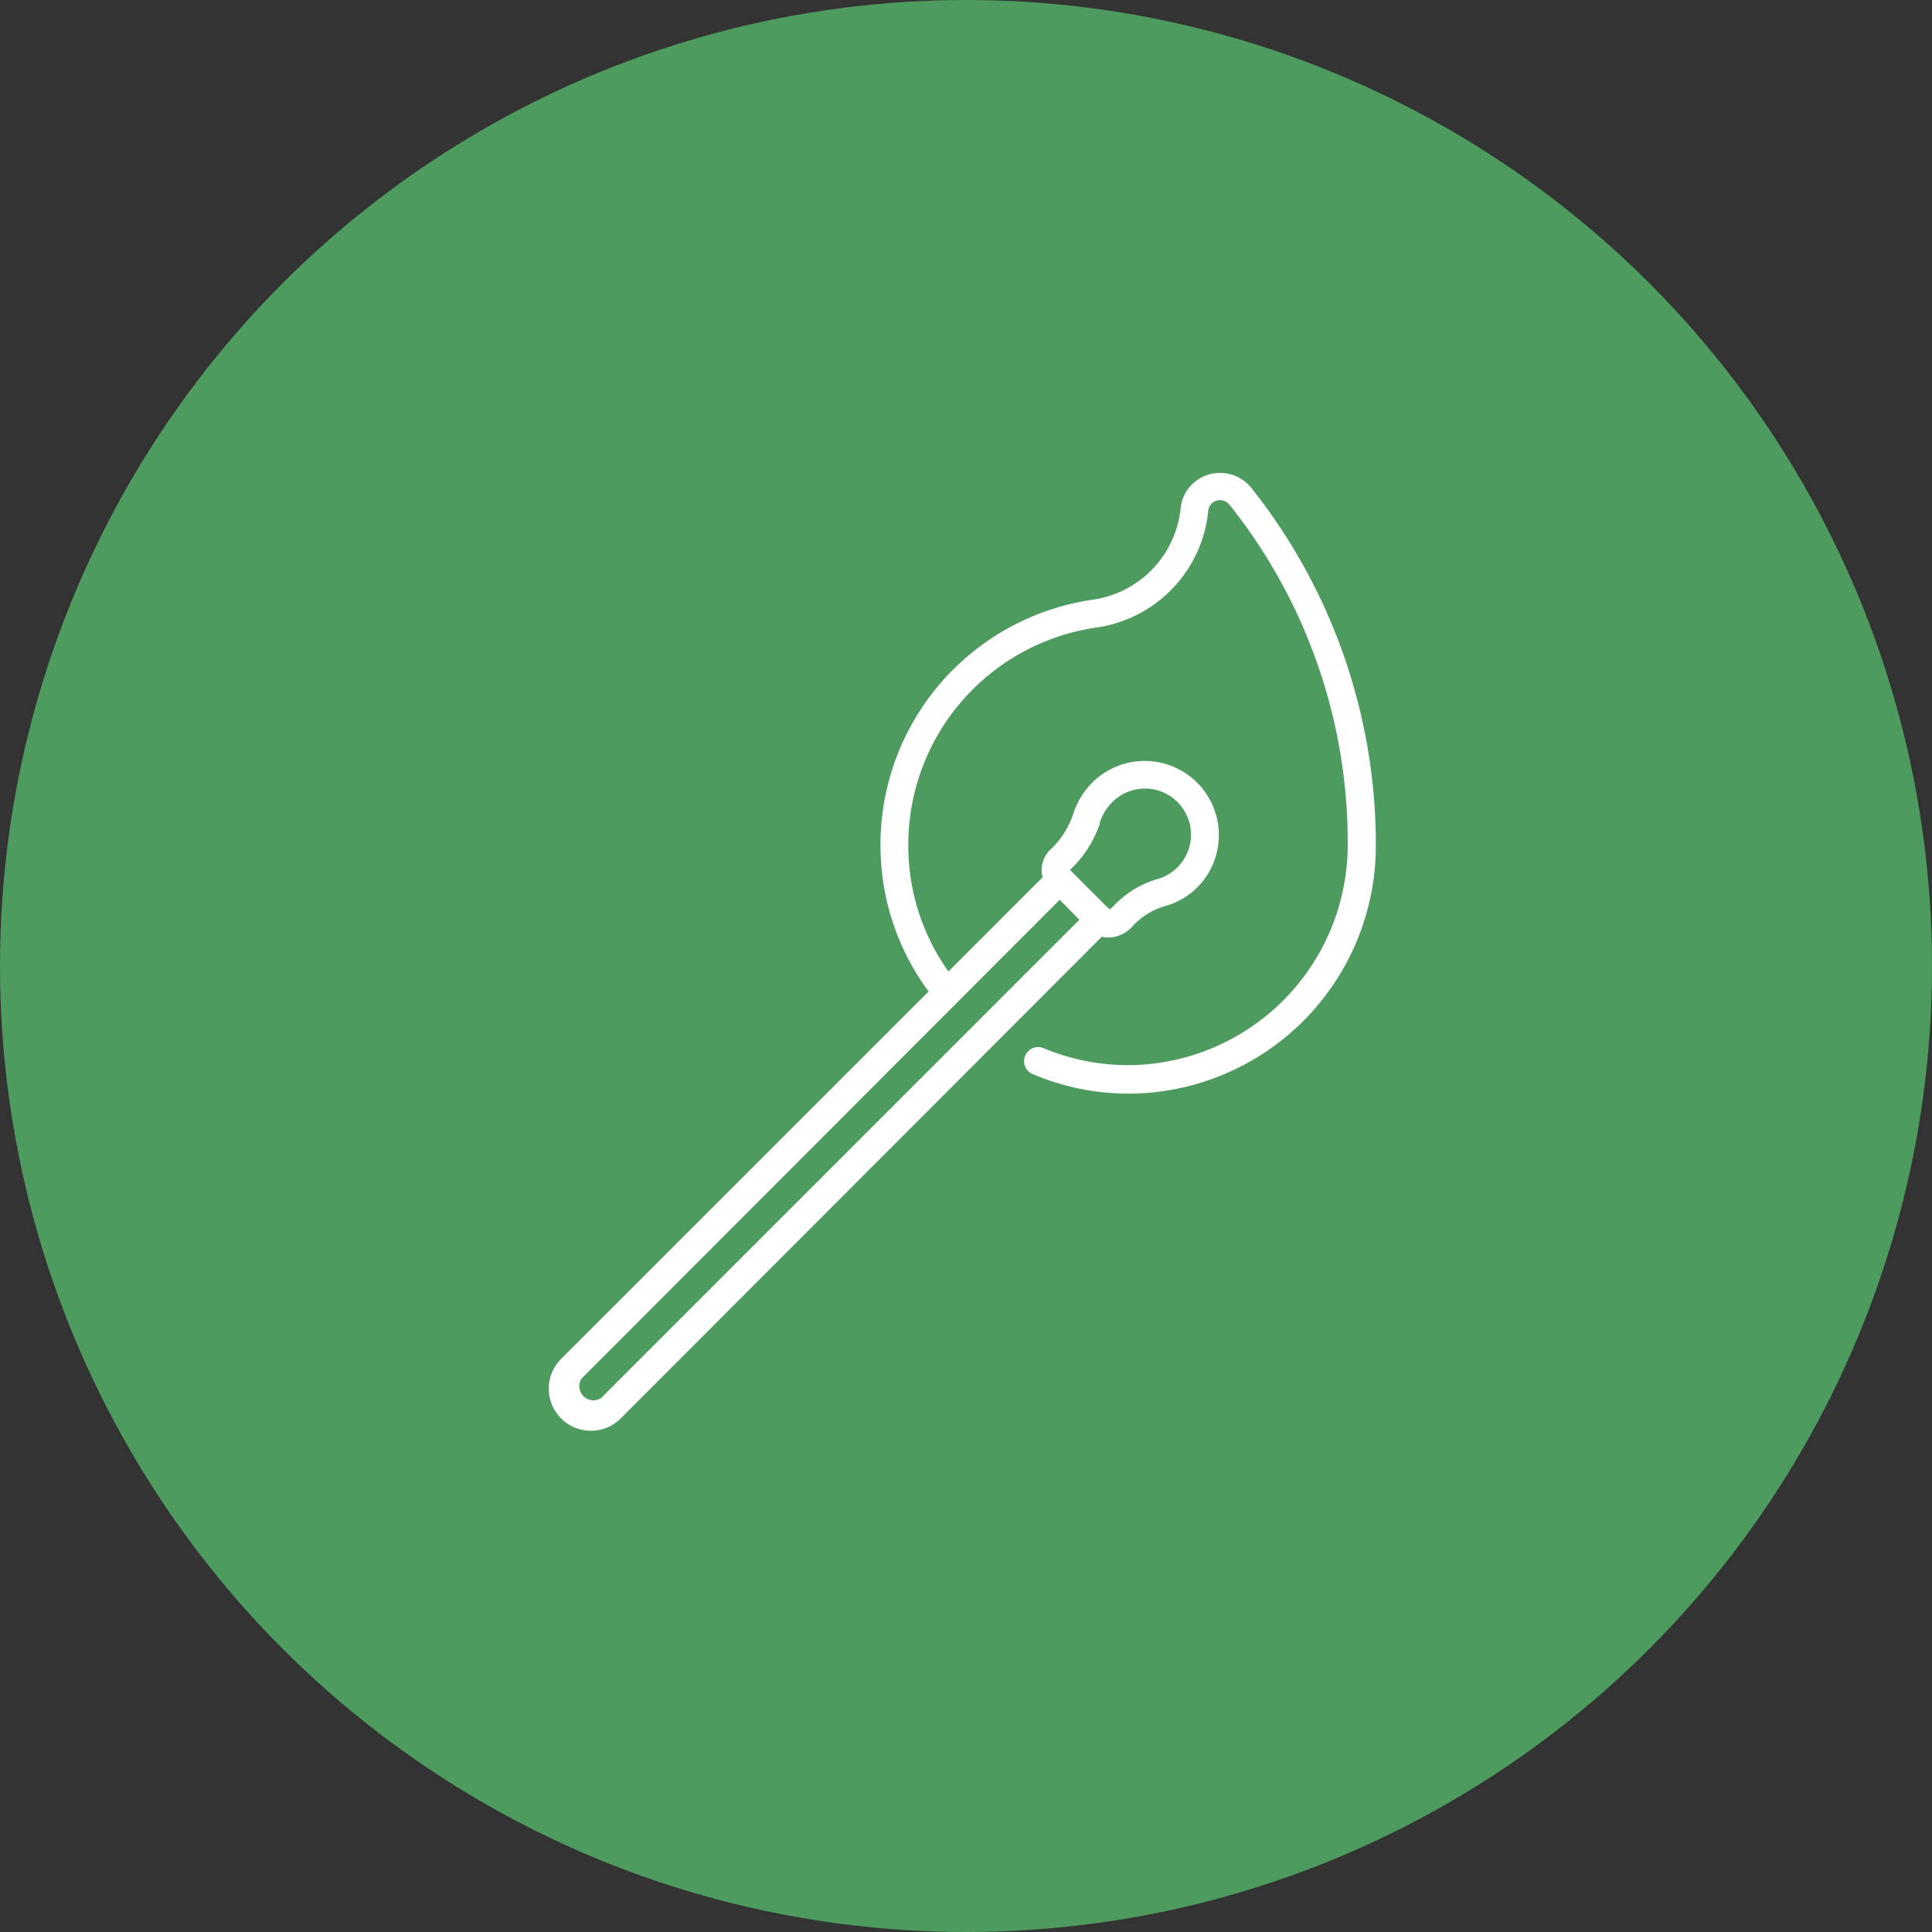 <svg xmlns="http://www.w3.org/2000/svg" viewBox="0 0 198 198"><rect x="0" y="0" width="198" height="198" fill="#333333" stroke="none"/><g id="Ebene_2" data-name="Ebene 2"><g id="Ebene_1-2" data-name="Ebene 1"><g id="Gruppe_96" data-name="Gruppe 96"><circle id="Ellipse_17" data-name="Ellipse 17" cx="99" cy="99" r="99" fill="#4d9b5e"/><g id="Gruppe_95" data-name="Gruppe 95"><g id="Gruppe_94" data-name="Gruppe 94"><path id="Pfad_79" data-name="Pfad 79" d="M141,85.92A58.73,58.73,0,0,0,128.24,50a4.11,4.11,0,0,0-5-1.12A4,4,0,0,0,121,52.06a10.55,10.55,0,0,1-9,9.4,25.38,25.38,0,0,0-21.75,26,25.11,25.11,0,0,0,4.92,14.15l-37.61,37.6a4.31,4.31,0,0,0,6,6.21,1.14,1.14,0,0,0,.11-.11L112.92,96a2.81,2.81,0,0,0,.76.08,3.4,3.4,0,0,0,2.49-1.27,7.32,7.32,0,0,1,3.41-2,7.49,7.49,0,0,0,5-5,7.6,7.6,0,0,0-12.64-7.6A8,8,0,0,0,110,83.38a8.8,8.8,0,0,1-2.41,3.75h0a2.9,2.9,0,0,0-.74,2.78l-9.65,9.65a22.13,22.13,0,0,1-4.1-12.18,22.5,22.5,0,0,1,19.28-23.07,13.41,13.41,0,0,0,11.45-12,1.21,1.21,0,0,1,.66-.93,1.25,1.25,0,0,1,1.51.34A55.54,55.54,0,0,1,138.12,86v0c0,.21,0,.41,0,.62a22.6,22.6,0,0,1-22.33,22.54h-.2a22.3,22.3,0,0,1-8.64-1.74,1.44,1.44,0,0,0-1.11,2.66,25.11,25.11,0,0,0,9.75,2h.22A25.4,25.4,0,0,0,141,86.62C141,86.38,141,86.15,141,85.92Zm-28.31-1.54A5.07,5.07,0,0,1,114,82.2a4.7,4.7,0,0,1,3.34-1.38h.26a4.73,4.73,0,0,1,1.16,9.23,10.07,10.07,0,0,0-4.57,2.73,4.47,4.47,0,0,1-.45.42,1.19,1.19,0,0,0-.18-.15c-.36-.33-1-1-1.77-1.76-.57-.56-1.26-1.27-2.13-2.14a11.65,11.65,0,0,0,3.07-4.78Zm-4.09,7.84c.42.41.78.78,1.1,1.11l.92.93-49,49a1.44,1.44,0,0,1-2-2Z" fill="#fff"/></g></g></g></g></g></svg>
